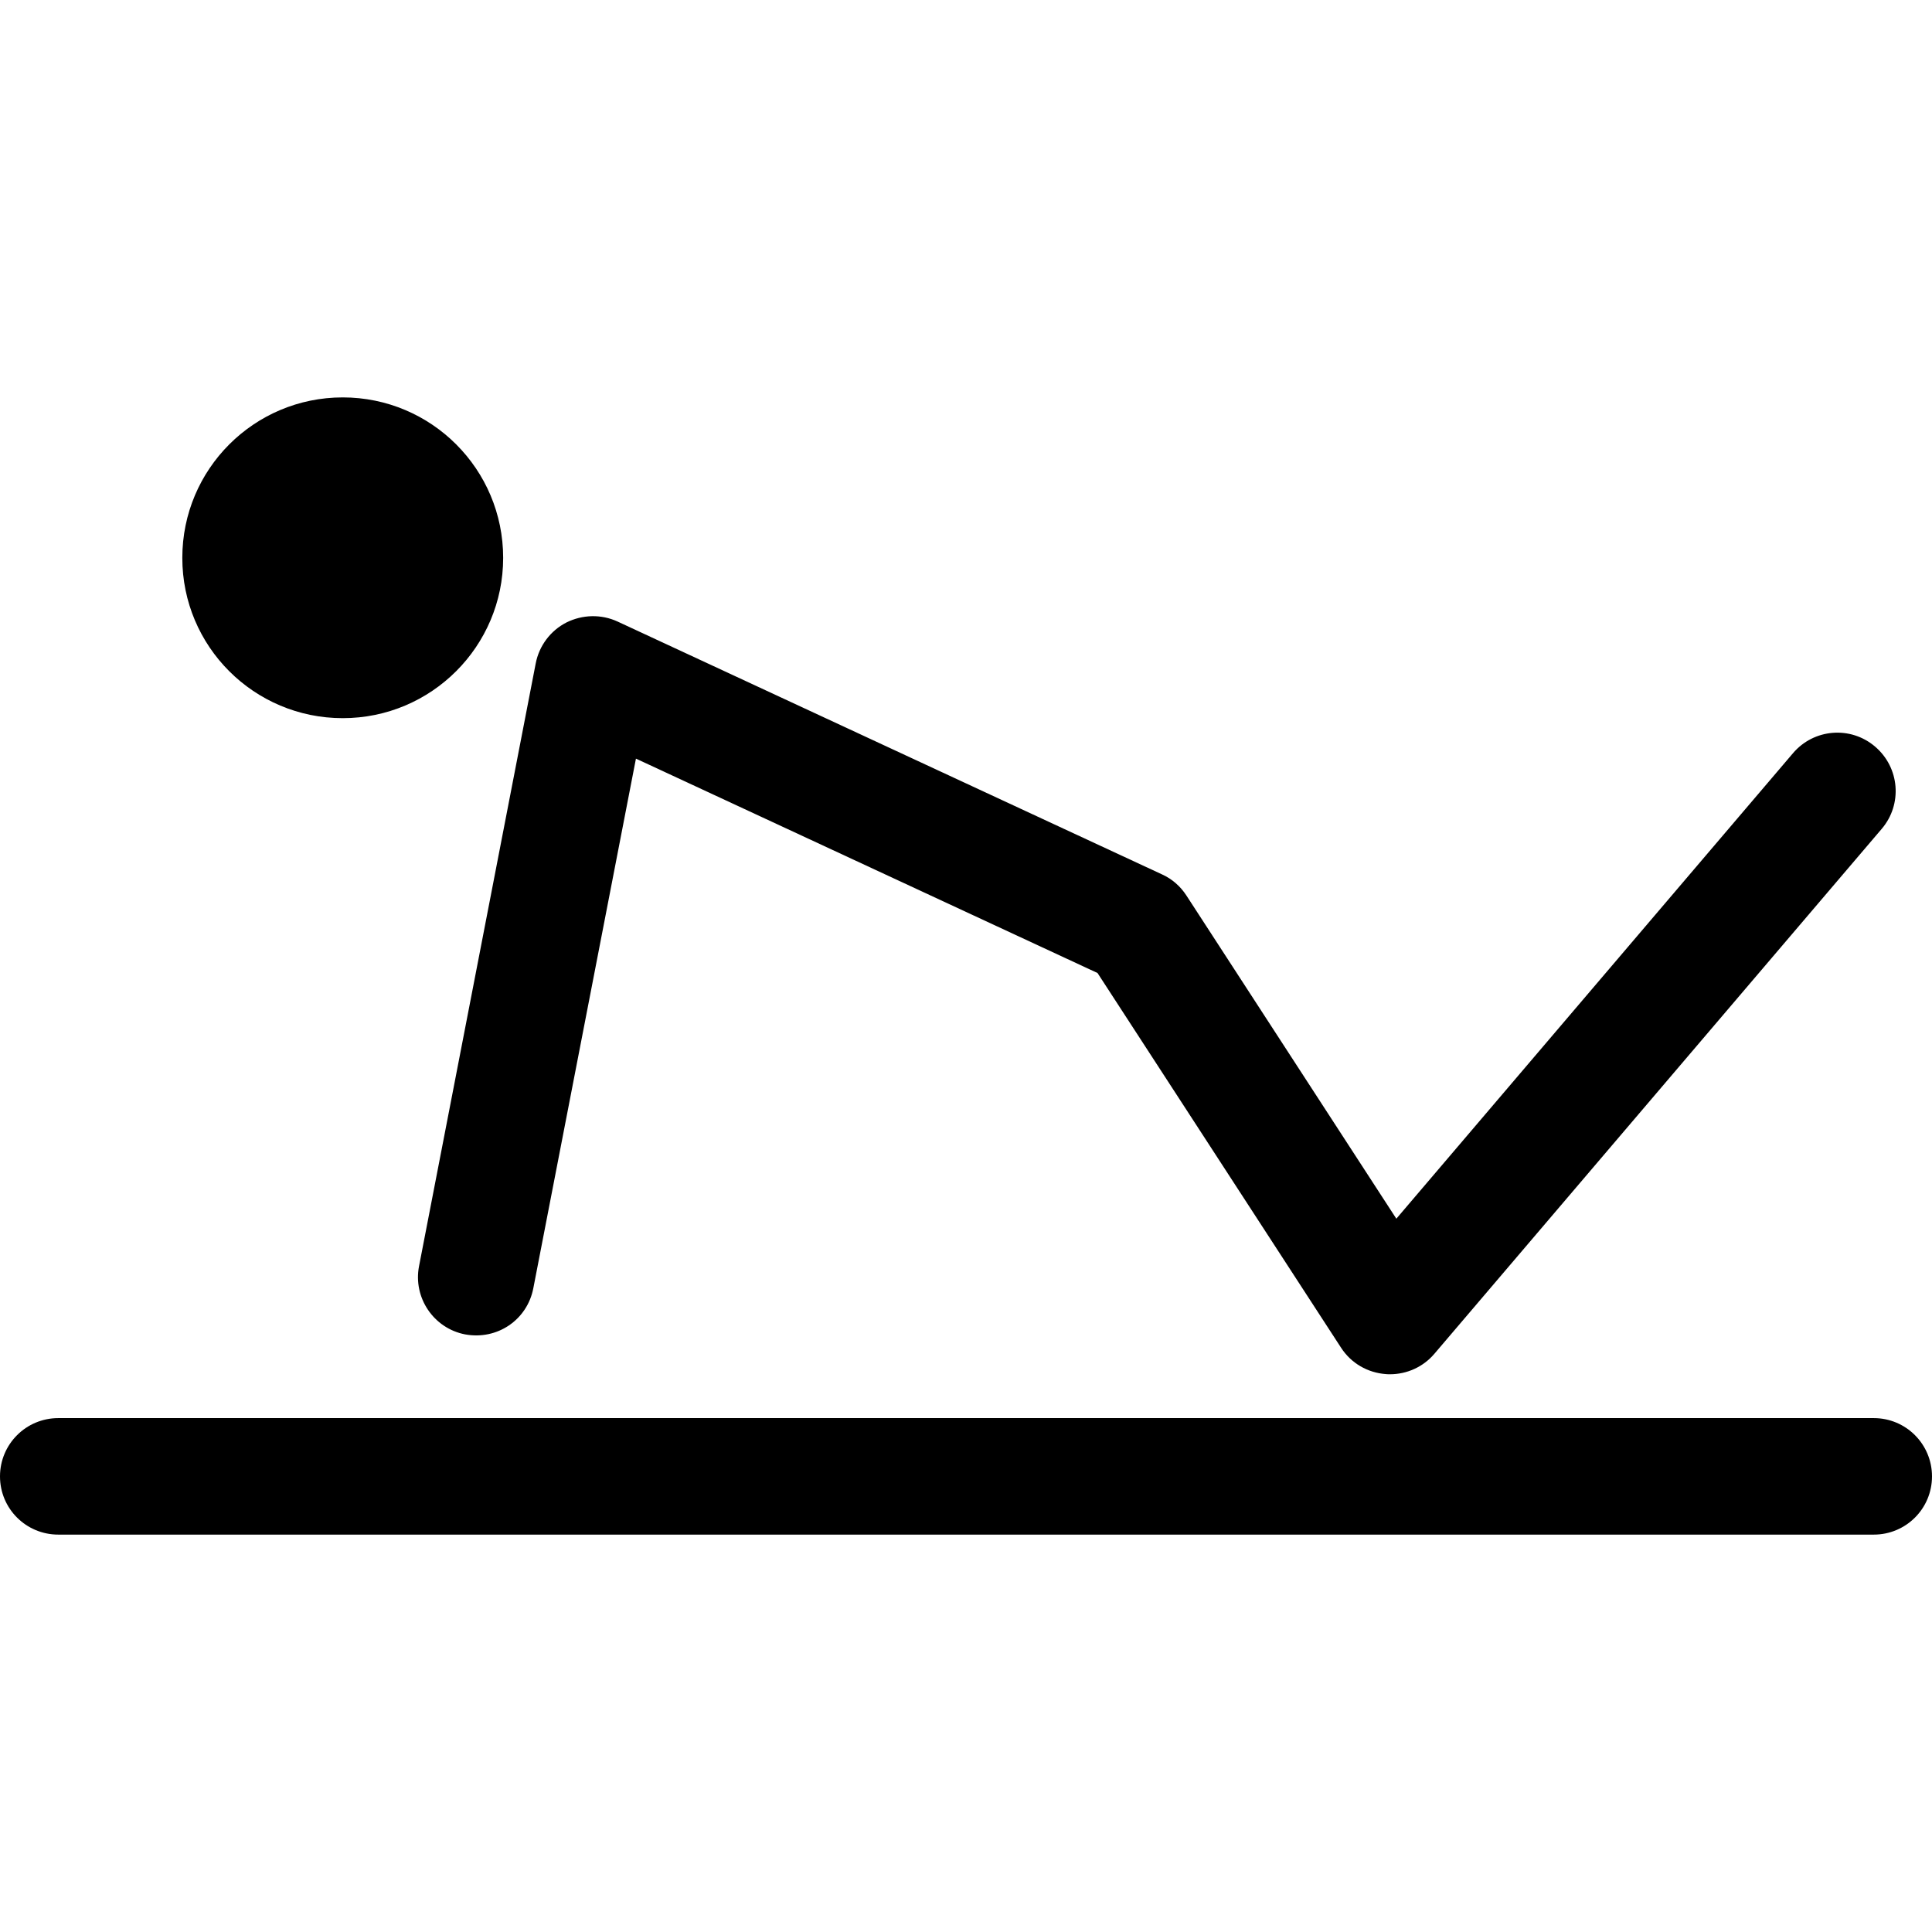 <?xml version="1.0" encoding="iso-8859-1"?>
<!-- Uploaded to: SVG Repo, www.svgrepo.com, Generator: SVG Repo Mixer Tools -->
<!DOCTYPE svg PUBLIC "-//W3C//DTD SVG 1.1//EN" "http://www.w3.org/Graphics/SVG/1.1/DTD/svg11.dtd">
<svg fill="#000000" version="1.1" id="Capa_1" xmlns="http://www.w3.org/2000/svg" xmlns:xlink="http://www.w3.org/1999/xlink" 
	 width="800px" height="800px" viewBox="0 0 168.737 168.736"
	 xml:space="preserve">
<g>
	<path d="M36.599,110.579l10.19-52.641c0.298-1.538,1.285-2.856,2.679-3.571c1.403-0.697,3.038-0.743,4.472-0.082l47.542,22.079
		c0.877,0.393,1.607,1.035,2.131,1.839l18.341,28.235l34.635-40.648c1.827-2.158,5.042-2.408,7.173-0.587
		c2.156,1.833,2.412,5.044,0.585,7.185l-39.074,45.852c-0.975,1.145-2.393,1.784-3.879,1.784c-0.109,0-0.219,0-0.329-0.012
		c-1.607-0.11-3.062-0.944-3.945-2.314L95.855,84.98L55.542,66.256l-8.96,46.241c-0.524,2.765-3.142,4.567-5.967,4.044
		C37.872,116.011,36.063,113.332,36.599,110.579z M163.652,123.854H5.093c-2.819,0-5.093,2.277-5.093,5.091s2.274,5.084,5.093,5.084
		h158.559c2.813,0,5.085-2.271,5.085-5.084S166.465,123.854,163.652,123.854z M29.934,62.722c7.739,0,14.011-6.272,14.011-14.002
		c0-7.739-6.266-14.012-14.011-14.012c-7.745,0-14.011,6.272-14.011,14.012C15.917,56.45,22.183,62.722,29.934,62.722z"/>
</g>
</svg>